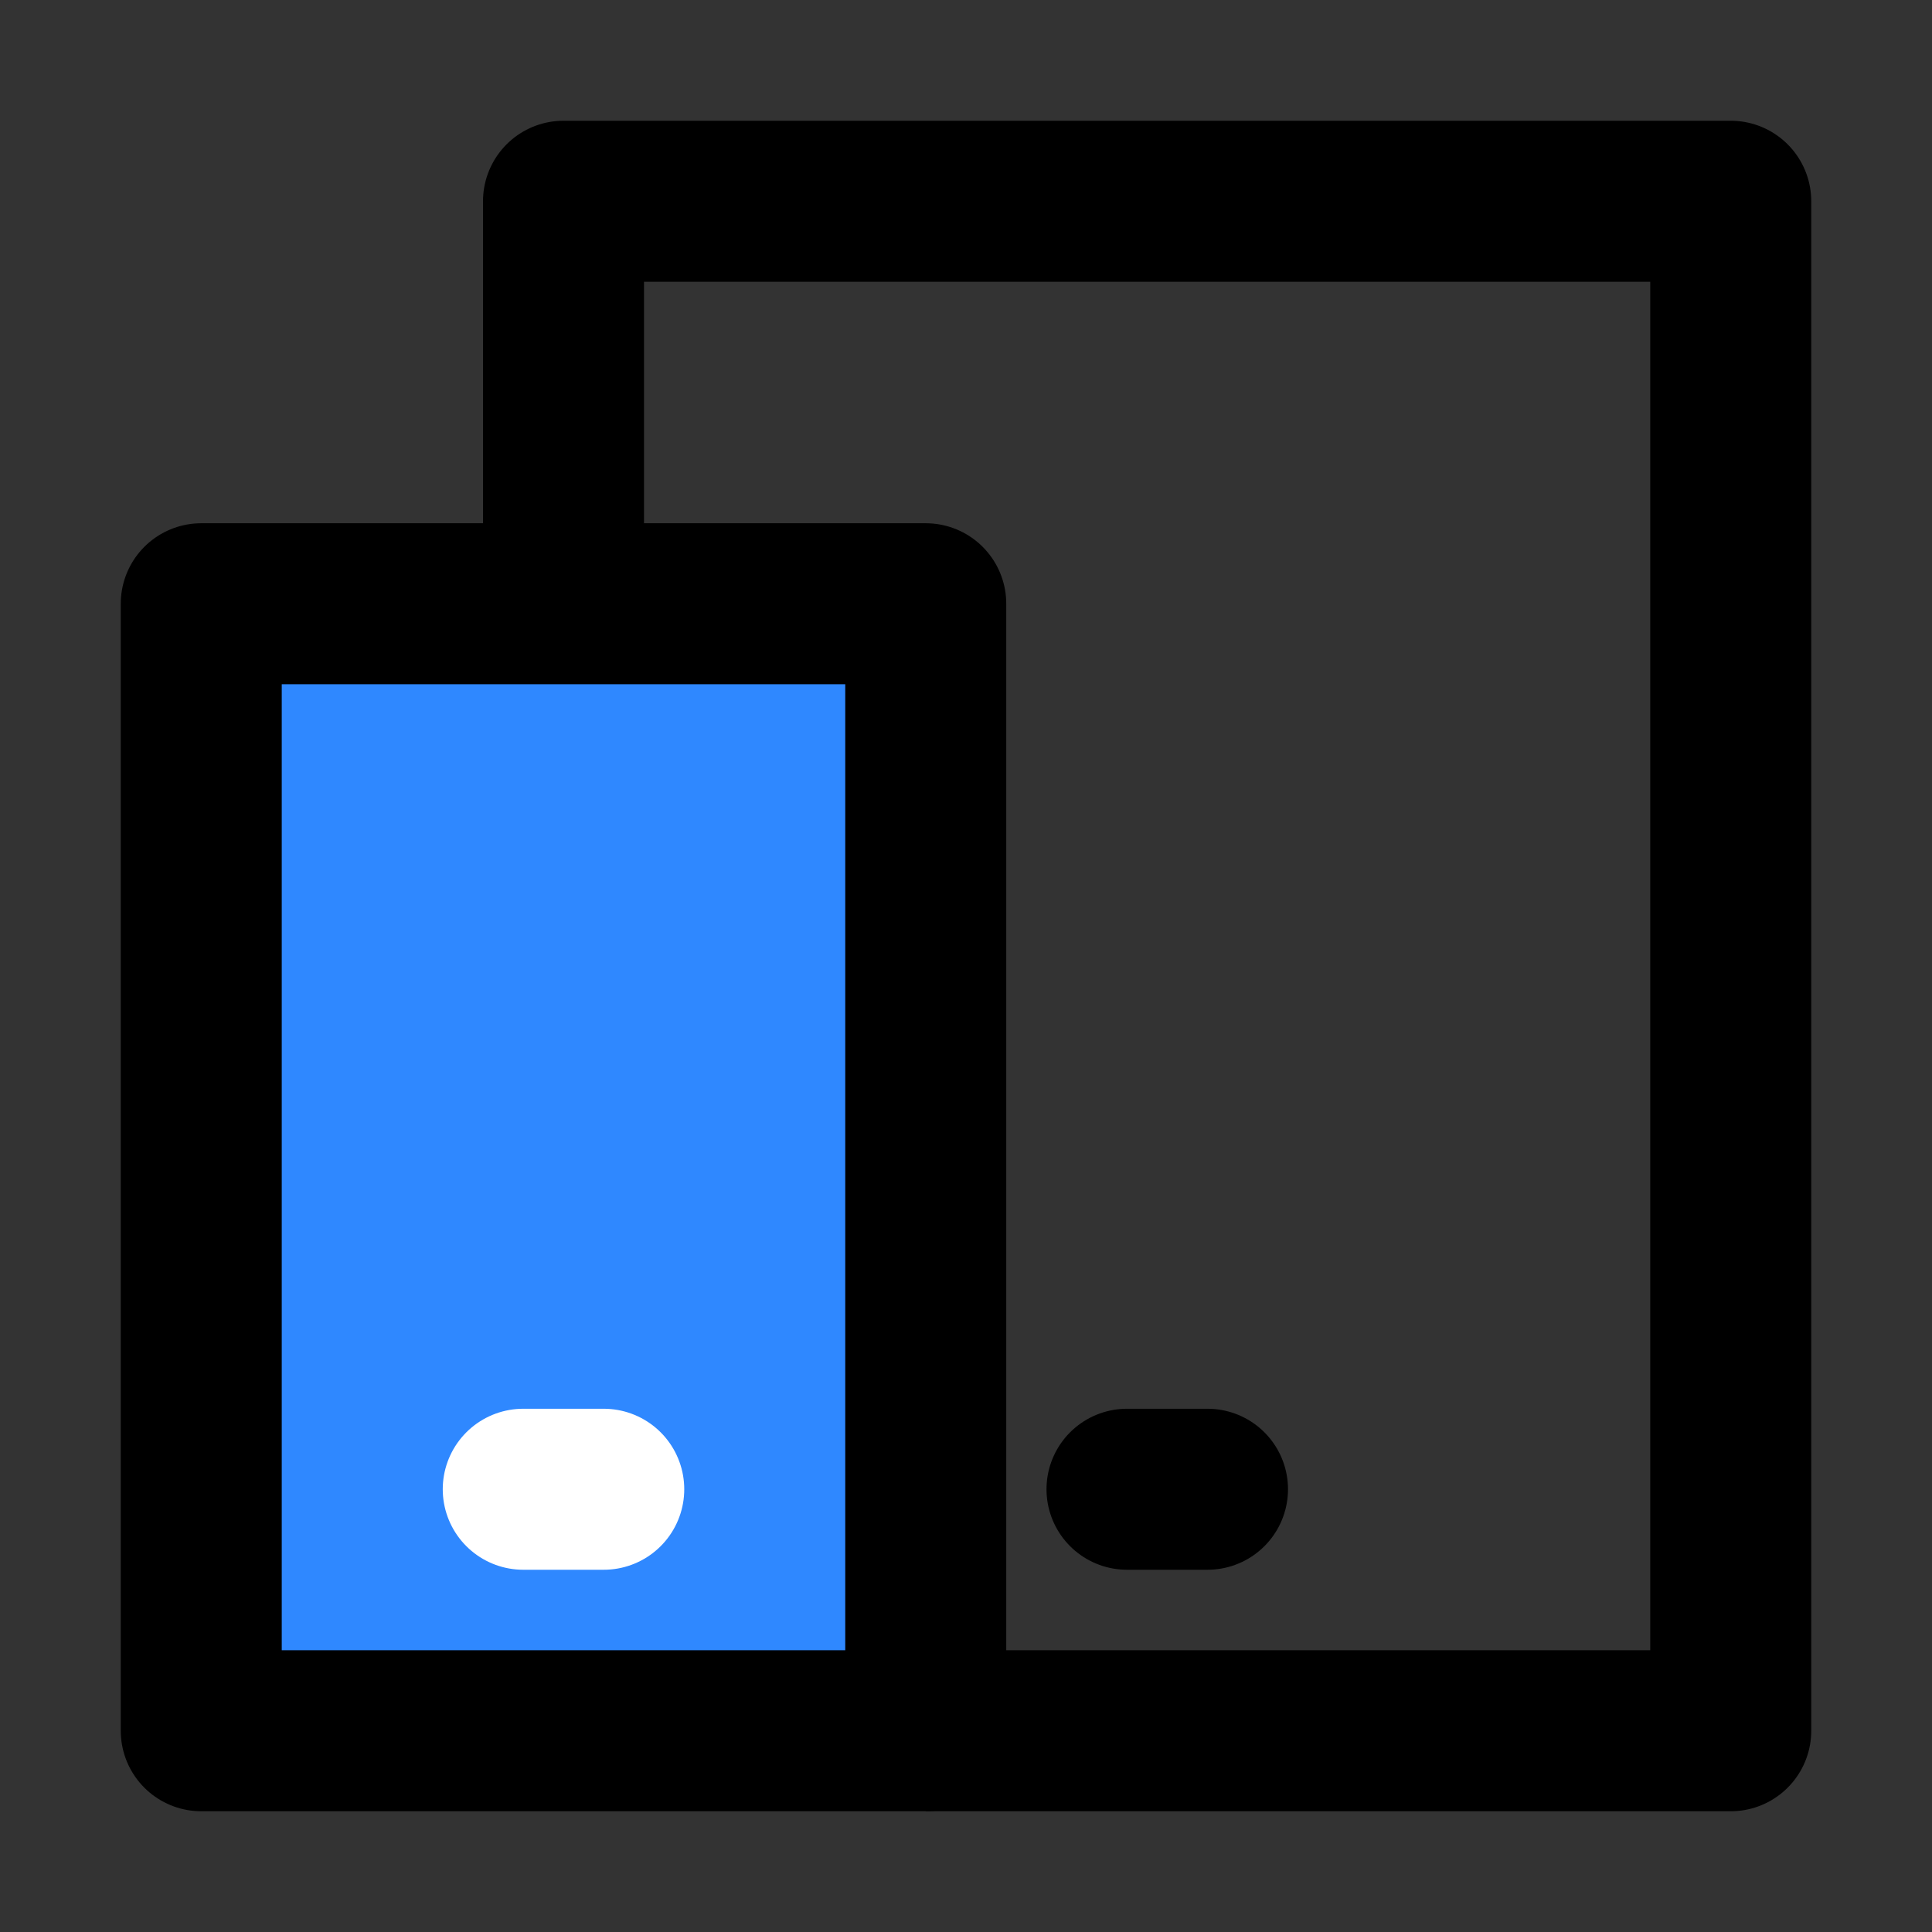 <?xml version="1.0" encoding="UTF-8"?><svg width="48" height="48" viewBox="0 0 48 48" fill="none" xmlns="http://www.w3.org/2000/svg"><rect x="0" y="0" width="48" height="48" fill="#333333" stroke="none"/><path d="M23 43H43V5H14V15" stroke="#000000" stroke-width="4" stroke-linejoin="round"/><path d="M5 15H23V43H5L5 15Z" fill="#2f88ff" stroke="#000000" stroke-width="4" stroke-linejoin="round"/><path d="M13 37H15" stroke="#ffffff" stroke-width="4" stroke-linecap="round" stroke-linejoin="round"/><path d="M28 37H30" stroke="#000000" stroke-width="4" stroke-linecap="round" stroke-linejoin="round"/></svg>